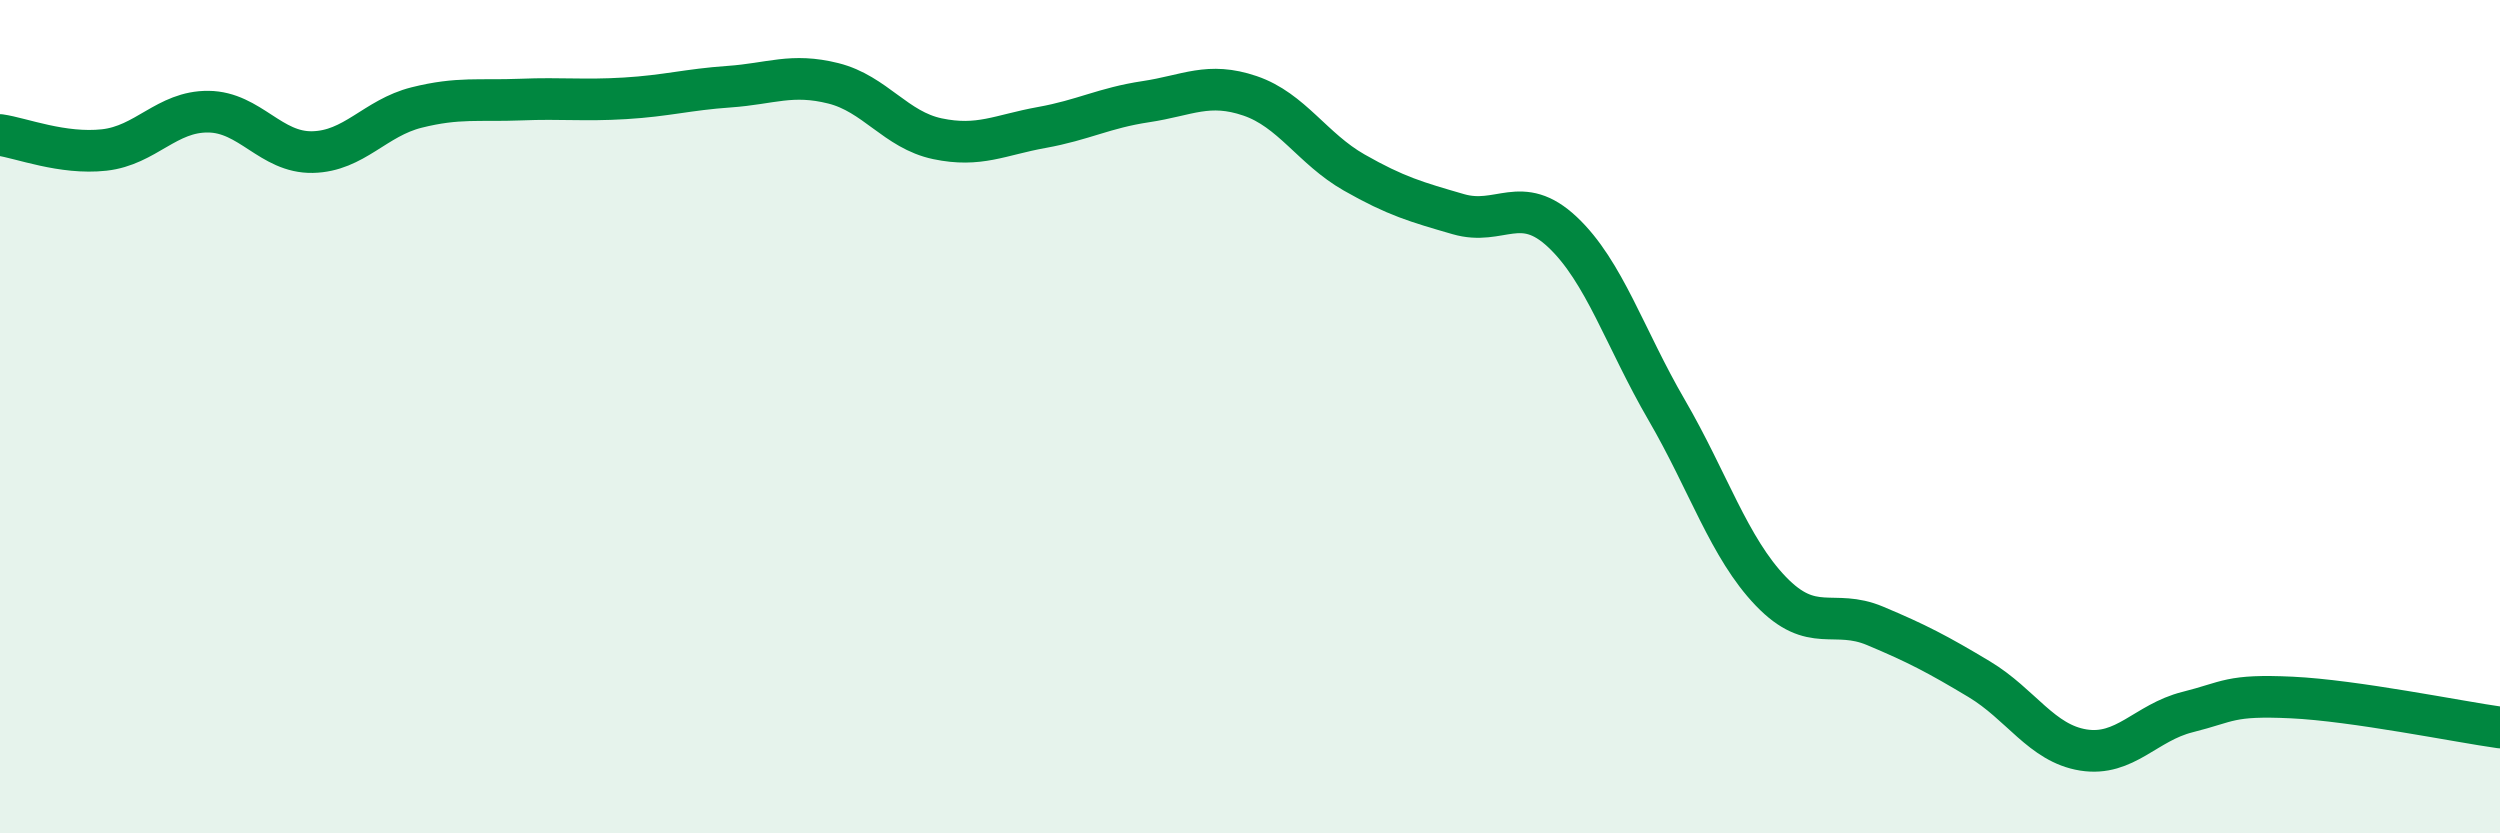 
    <svg width="60" height="20" viewBox="0 0 60 20" xmlns="http://www.w3.org/2000/svg">
      <path
        d="M 0,3.24 C 0.5,3.31 1.5,3.71 2.5,3.6 C 3.5,3.49 4,2.67 5,2.68 C 6,2.69 6.5,3.67 7.5,3.65 C 8.5,3.63 9,2.83 10,2.58 C 11,2.33 11.5,2.43 12.5,2.39 C 13.5,2.35 14,2.42 15,2.36 C 16,2.3 16.5,2.15 17.5,2.08 C 18.5,2.01 19,1.75 20,2 C 21,2.25 21.5,3.12 22.5,3.33 C 23.5,3.54 24,3.24 25,3.06 C 26,2.88 26.5,2.59 27.5,2.44 C 28.5,2.29 29,1.96 30,2.3 C 31,2.64 31.5,3.57 32.5,4.14 C 33.5,4.71 34,4.85 35,5.14 C 36,5.43 36.5,4.63 37.5,5.57 C 38.5,6.51 39,8.12 40,9.84 C 41,11.56 41.5,13.15 42.5,14.19 C 43.5,15.23 44,14.6 45,15.02 C 46,15.44 46.5,15.7 47.5,16.3 C 48.5,16.9 49,17.84 50,18 C 51,18.16 51.5,17.34 52.5,17.09 C 53.5,16.84 53.5,16.67 55,16.74 C 56.5,16.81 59,17.32 60,17.46L60 20L0 20Z"
        fill="#008740"
        opacity="0.1"
        stroke-linecap="round"
        stroke-linejoin="round"
      />
      <path
        d="M 0,3.24 C 0.5,3.31 1.5,3.71 2.5,3.6 C 3.5,3.49 4,2.67 5,2.68 C 6,2.69 6.5,3.67 7.5,3.65 C 8.5,3.63 9,2.83 10,2.58 C 11,2.33 11.5,2.43 12.5,2.39 C 13.5,2.35 14,2.42 15,2.36 C 16,2.3 16.5,2.15 17.5,2.08 C 18.5,2.01 19,1.75 20,2 C 21,2.25 21.5,3.12 22.5,3.33 C 23.5,3.54 24,3.24 25,3.06 C 26,2.88 26.5,2.59 27.5,2.44 C 28.5,2.29 29,1.96 30,2.3 C 31,2.64 31.5,3.57 32.5,4.14 C 33.5,4.71 34,4.85 35,5.14 C 36,5.43 36.5,4.63 37.5,5.57 C 38.5,6.51 39,8.12 40,9.84 C 41,11.56 41.5,13.15 42.5,14.19 C 43.5,15.23 44,14.6 45,15.02 C 46,15.44 46.5,15.7 47.5,16.3 C 48.5,16.9 49,17.84 50,18 C 51,18.16 51.5,17.34 52.5,17.09 C 53.5,16.84 53.5,16.67 55,16.74 C 56.5,16.81 59,17.32 60,17.46"
        stroke="#008740"
        stroke-width="1"
        fill="none"
        stroke-linecap="round"
        stroke-linejoin="round"
      />
    </svg>
  